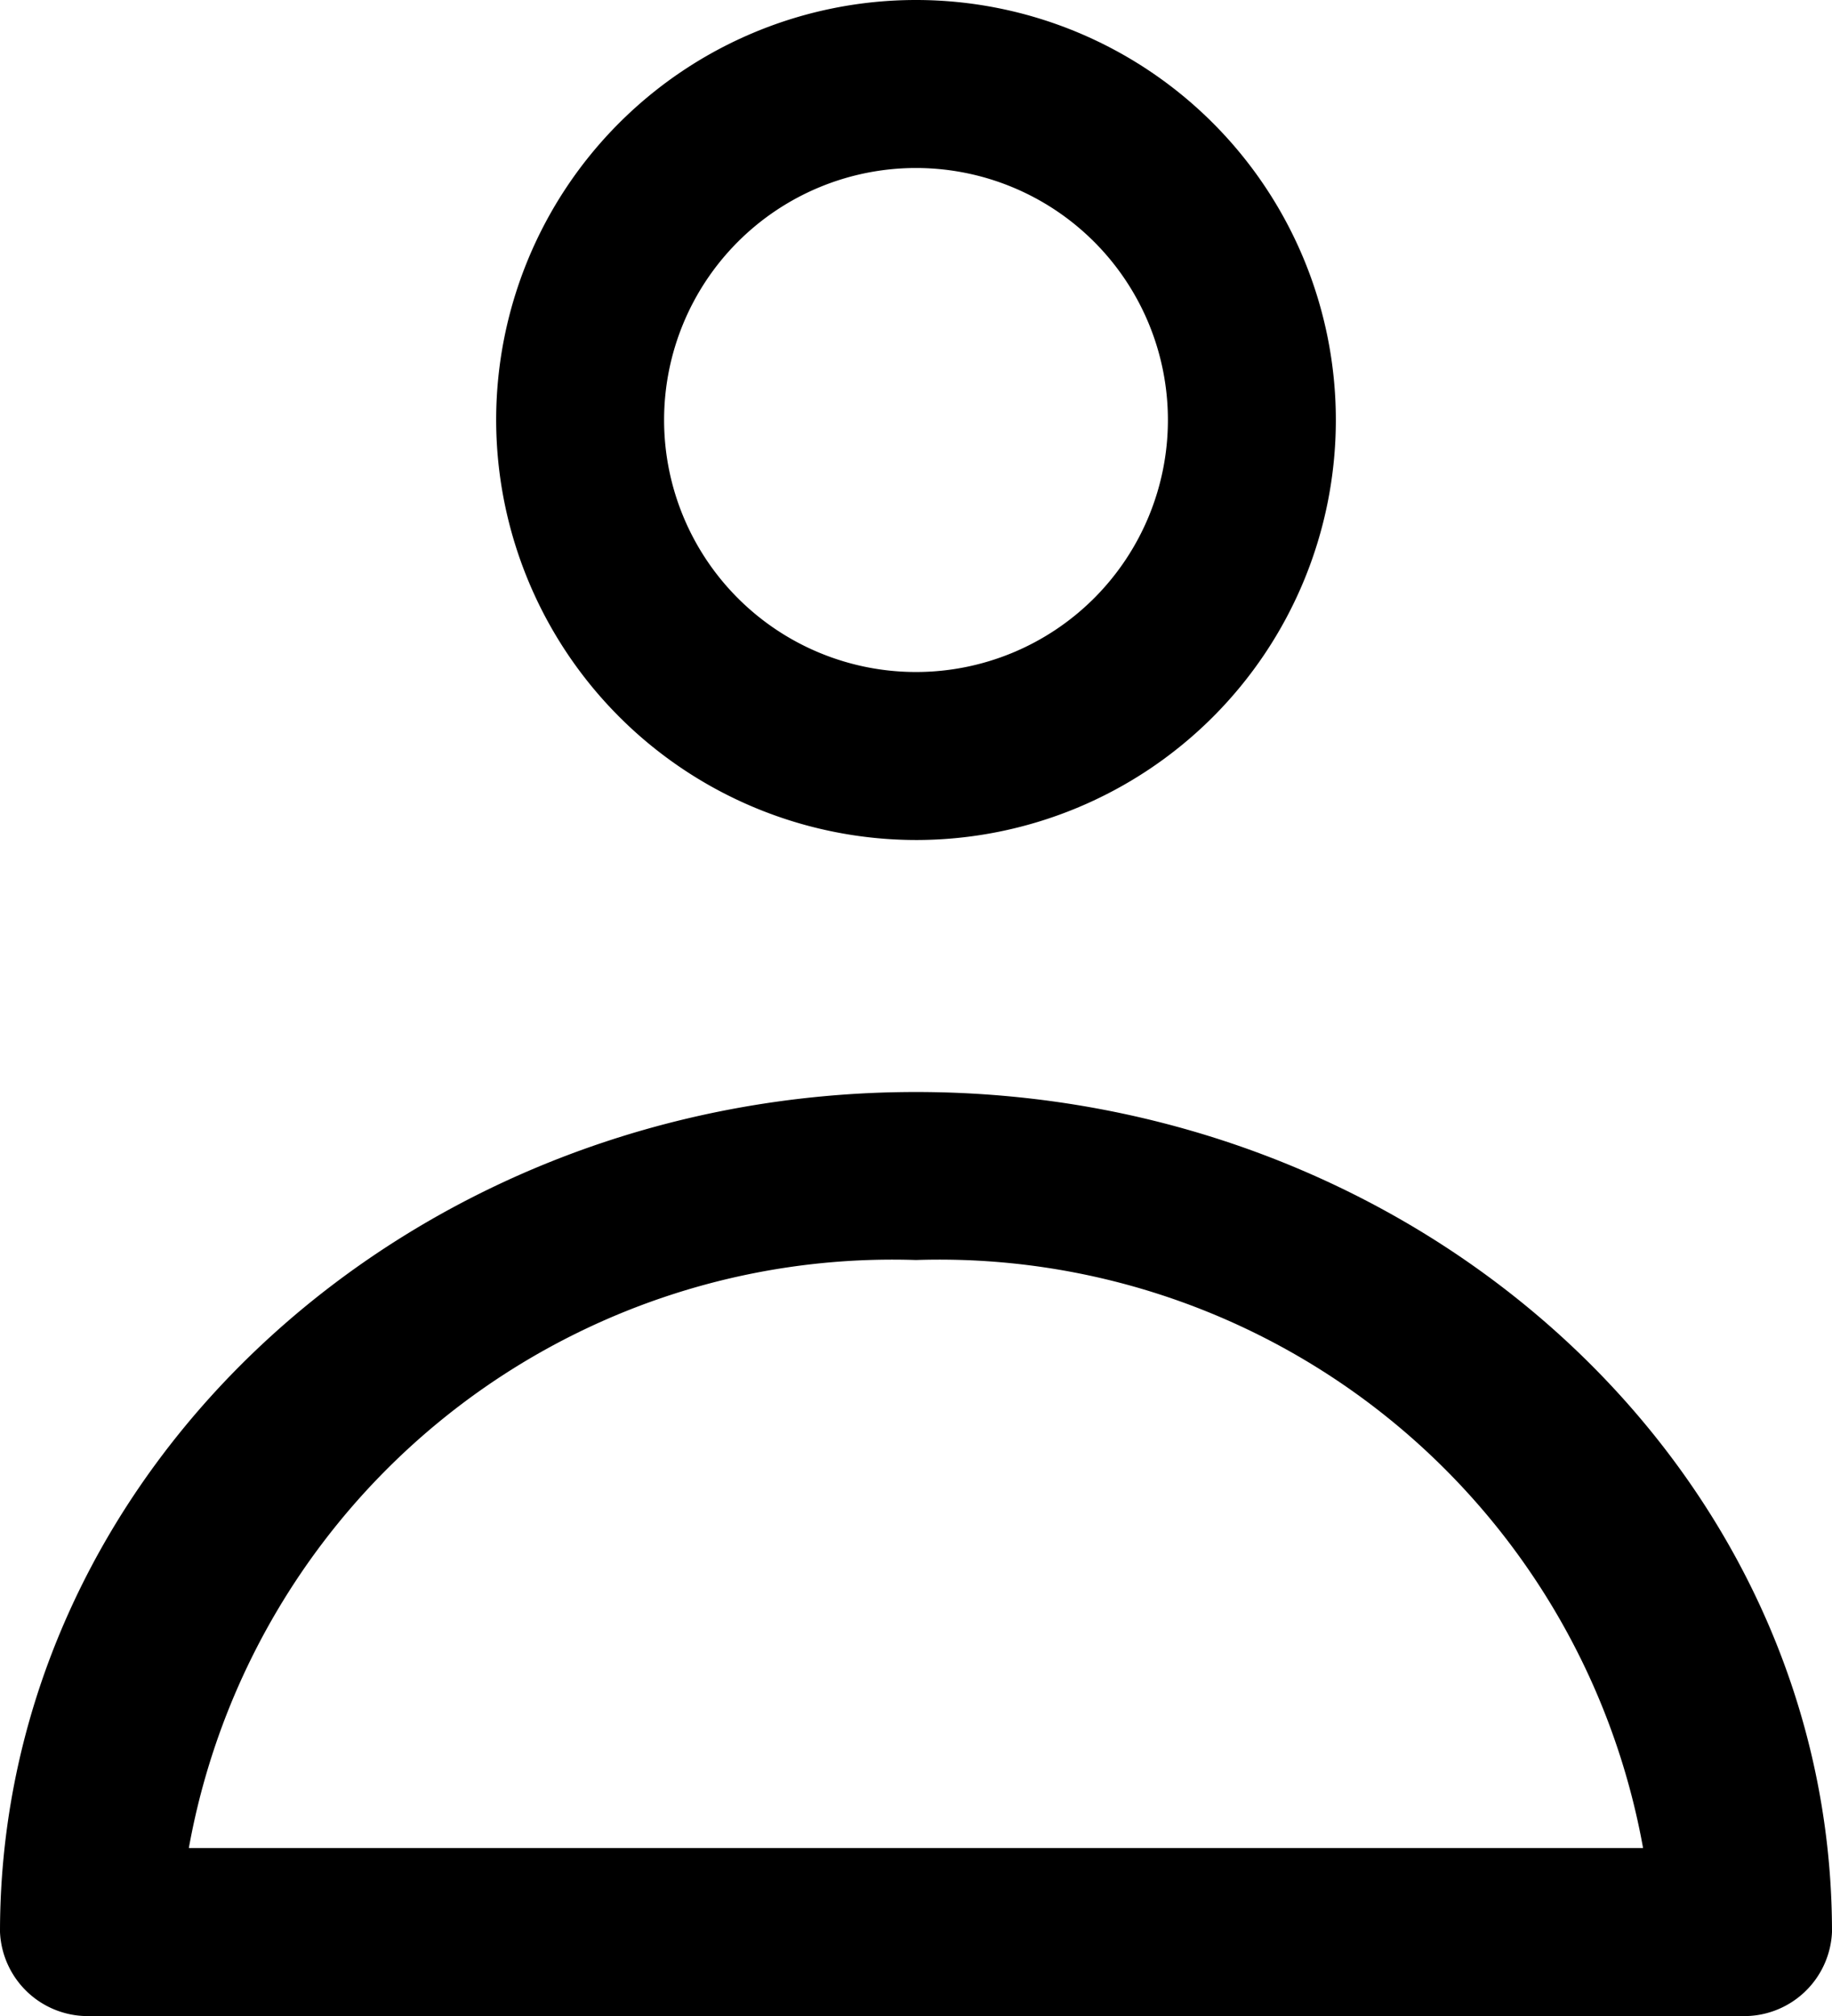 <svg id="noun-speaking-1867923" xmlns="http://www.w3.org/2000/svg" width="21.818" height="24" viewBox="0 0 21.818 24">
  <g id="Group_21" data-name="Group 21">
    <path id="Path_19" data-name="Path 19" d="M11,21a5,5,0,1,0-5-5A5.006,5.006,0,0,0,11,21Zm0-8a3,3,0,1,1-3,3A3,3,0,0,1,11,13Z" transform="translate(-0.091 -11)"/>
    <path id="Path_20" data-name="Path 20" d="M11.909,22C5.894,22,1,26.486,1,32a1.047,1.047,0,0,0,1.091,1H21.727a1.047,1.047,0,0,0,1.091-1C22.818,26.486,17.924,22,11.909,22Zm-8.66,9a8.515,8.515,0,0,1,8.66-7,8.515,8.515,0,0,1,8.659,7Z" transform="translate(-1 -9)"/>
  </g>
</svg>
